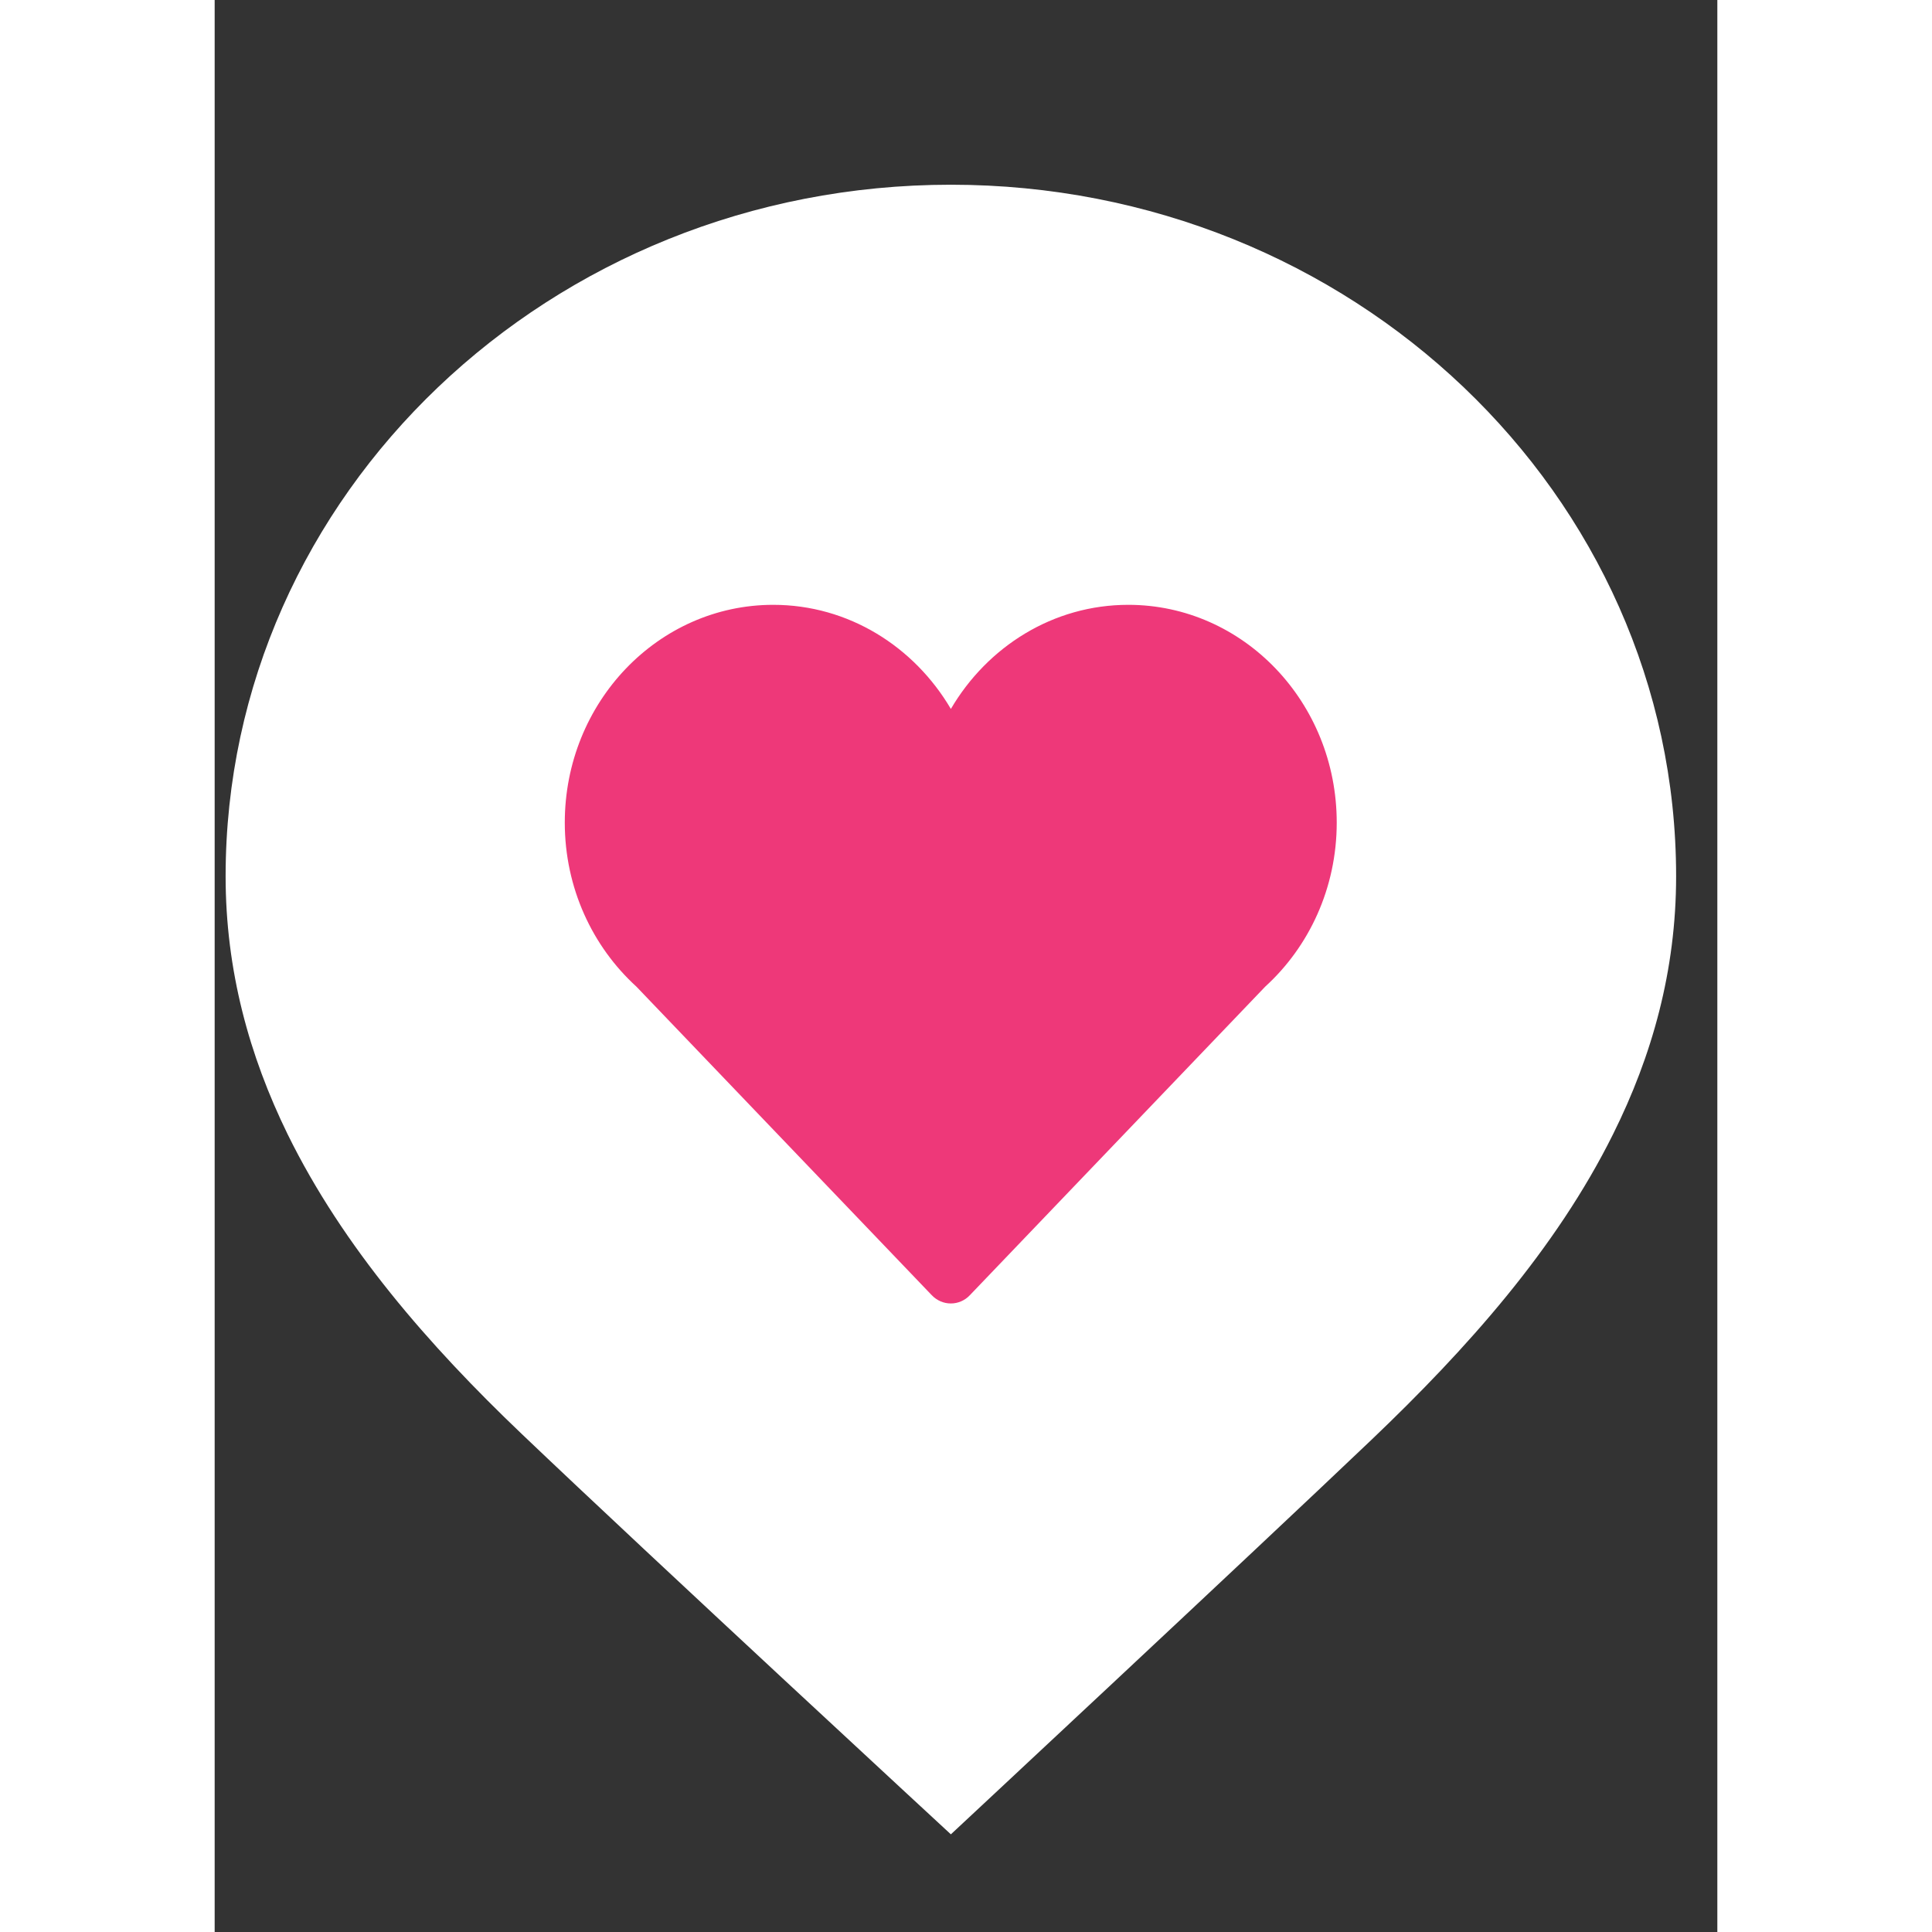 <svg width="70" height="70" viewBox="0 0 14 18" fill="none" xmlns="http://www.w3.org/2000/svg">
<rect x="0" y="0" width="14" height="18" fill="#333333" stroke="none"/>
<path d="M6.863 2.218C3.372 2.218 0.543 4.916 0.543 8.245C0.543 9.064 0.749 9.808 1.084 10.493C1.565 11.474 2.314 12.331 3.123 13.103C4.266 14.193 6.863 16.592 6.863 16.592C6.863 16.592 9.461 14.172 10.529 13.153C11.358 12.363 12.136 11.493 12.633 10.493C12.973 9.81 13.183 9.066 13.183 8.245C13.183 4.916 10.353 2.218 6.863 2.218Z" fill="#EE3879"/>
<path fill-rule="evenodd" clip-rule="evenodd" d="M13.616 8.164C13.616 9.043 13.392 9.838 13.028 10.568C12.497 11.637 11.665 12.568 10.779 13.413C9.637 14.501 6.859 17.09 6.859 17.09C6.859 17.09 4.082 14.524 2.86 13.359C1.995 12.534 1.195 11.617 0.68 10.568C0.322 9.836 0.102 9.04 0.102 8.164C0.102 4.605 3.127 1.721 6.859 1.721C10.59 1.721 13.616 4.605 13.616 8.164ZM10.454 7.664C10.454 6.544 9.585 5.635 8.512 5.635C7.812 5.635 7.2 6.024 6.859 6.605C6.517 6.024 5.905 5.635 5.204 5.635C4.132 5.635 3.262 6.544 3.262 7.664C3.262 8.274 3.521 8.82 3.929 9.192L5.246 10.568L6.681 12.067C6.729 12.117 6.792 12.144 6.859 12.144C6.925 12.144 6.989 12.117 7.036 12.067L8.471 10.568L9.788 9.192C10.196 8.82 10.454 8.274 10.454 7.664Z" fill="white"/>
</svg>
